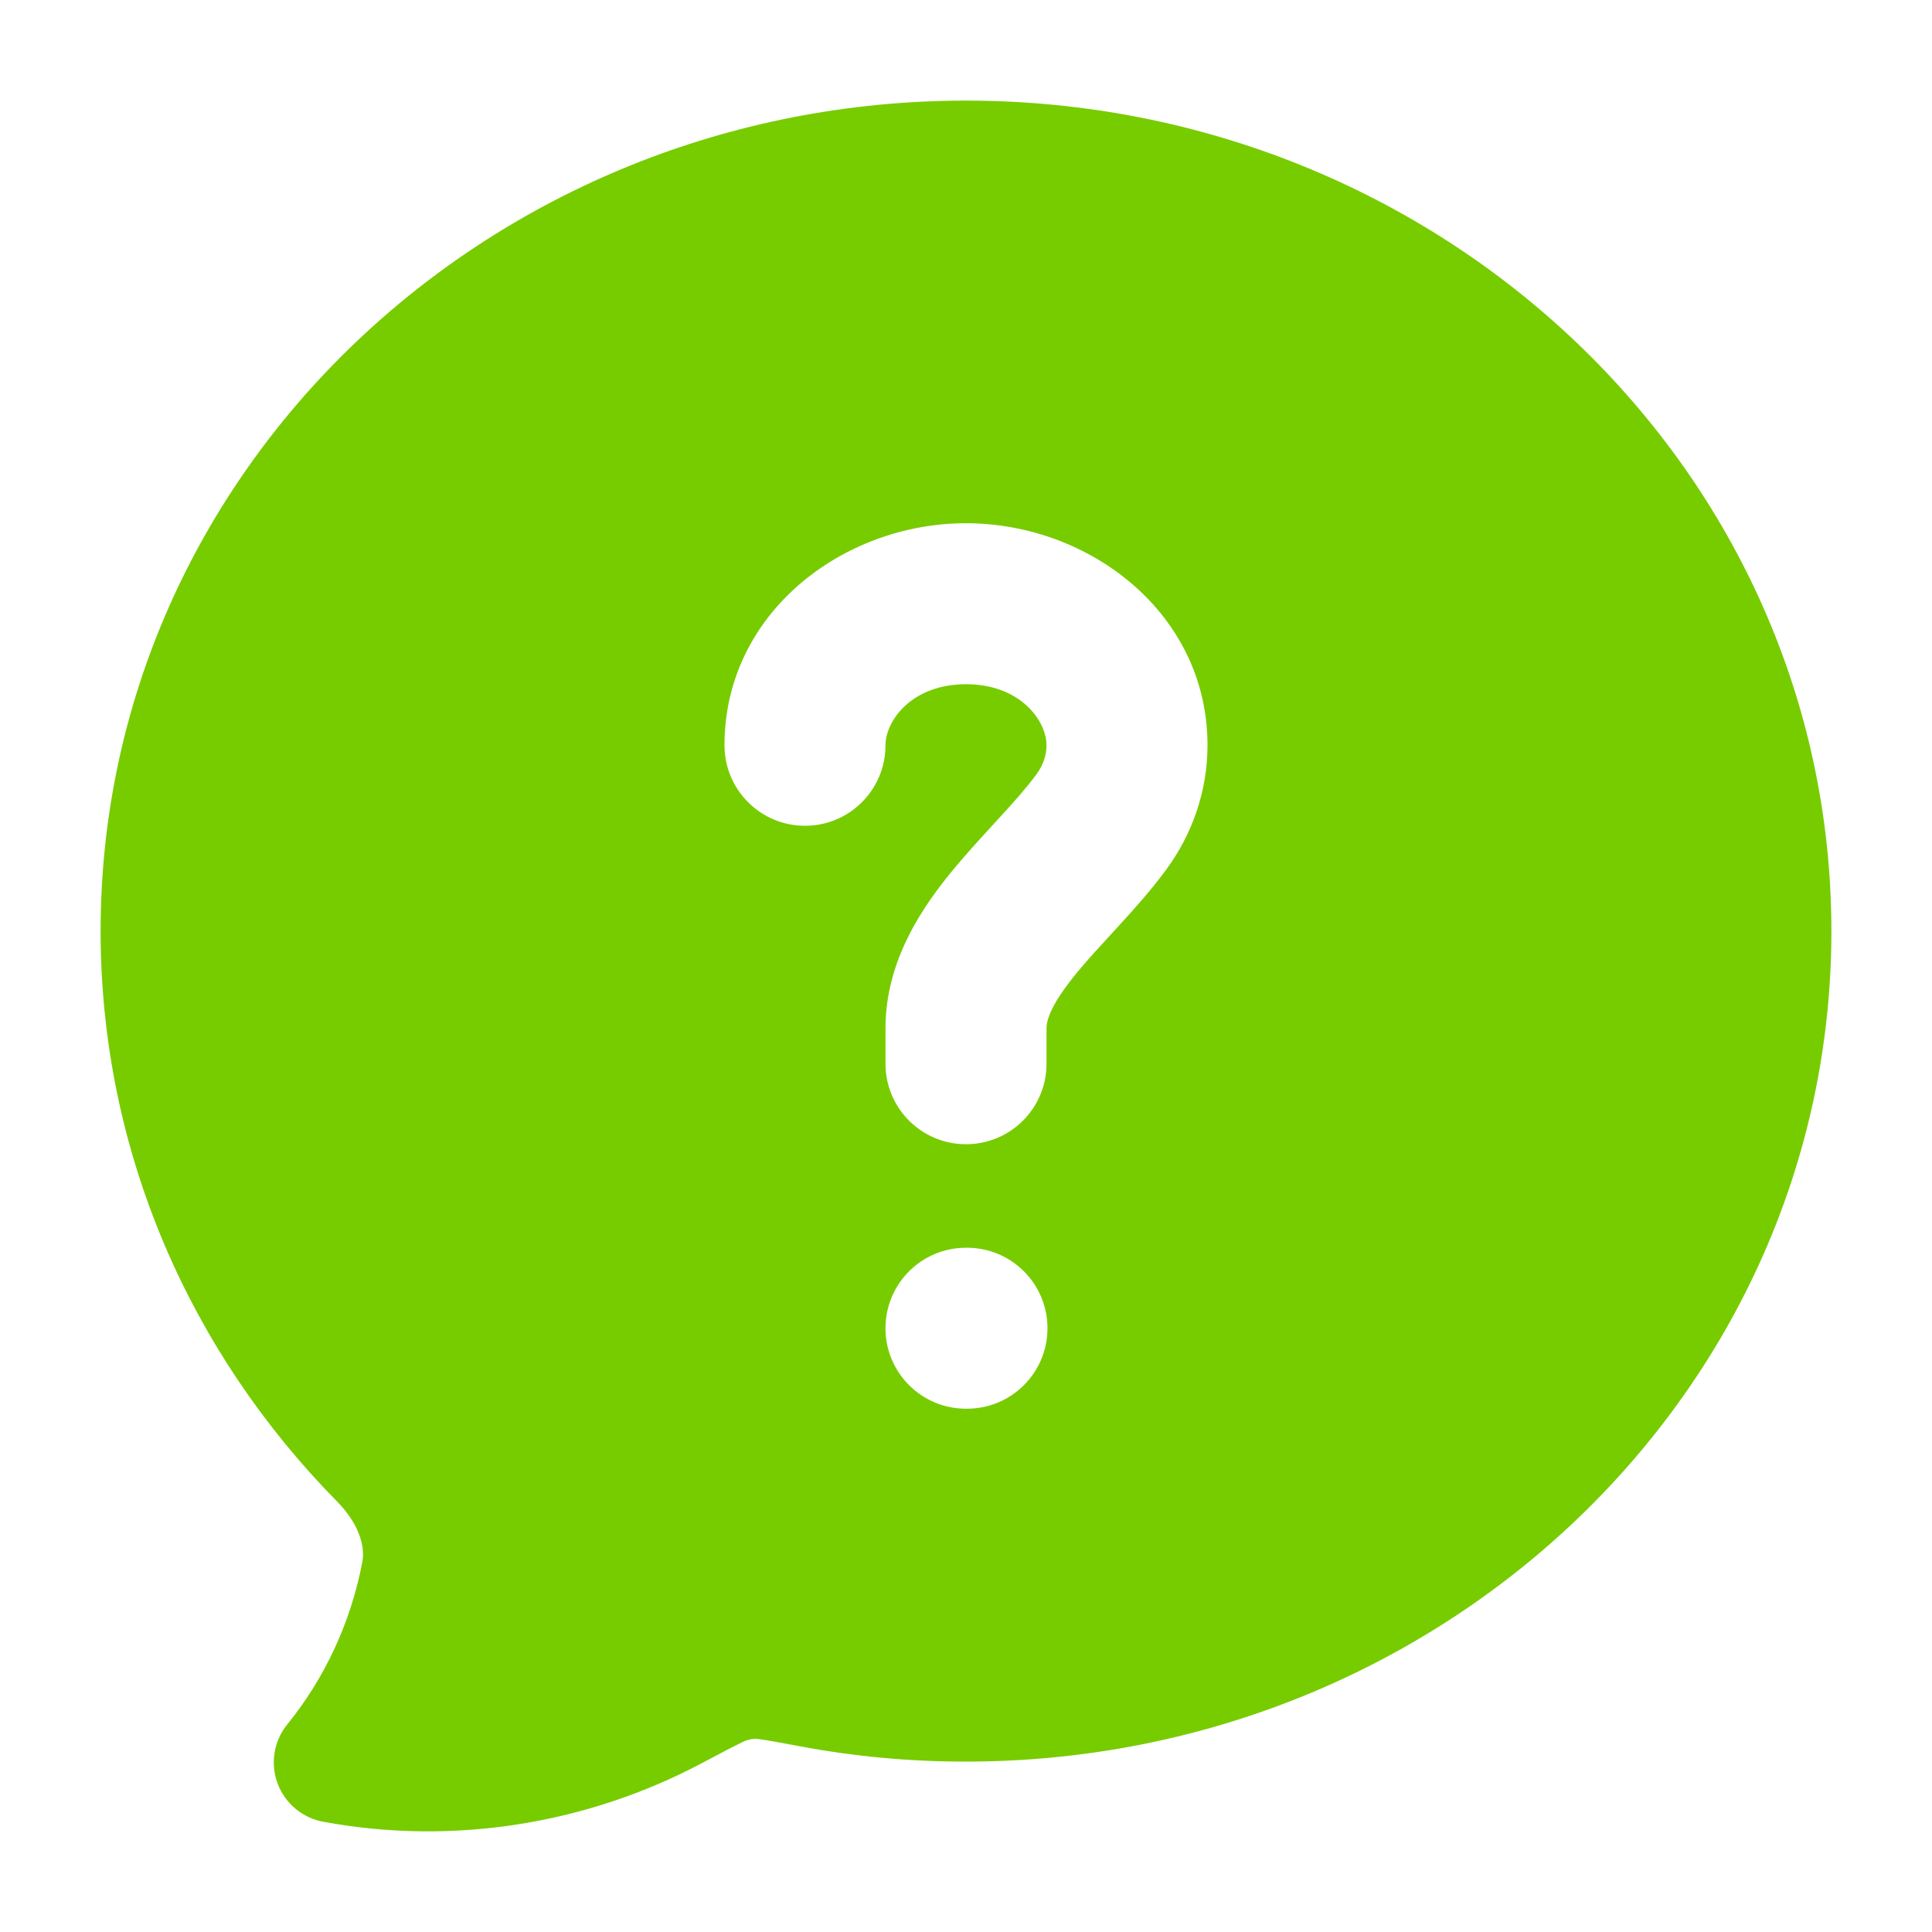 <svg width="40" height="40" viewBox="0 0 40 40" fill="none" xmlns="http://www.w3.org/2000/svg">
<path fill-rule="evenodd" clip-rule="evenodd" d="M2.083 19.277C2.083 9.73 10.159 2.083 20 2.083C29.841 2.083 37.917 9.73 37.917 19.277C37.917 28.825 29.841 36.472 20 36.472C18.84 36.474 17.684 36.366 16.545 36.152C16.15 36.078 15.899 36.031 15.712 36.006C15.572 35.984 15.432 36.036 15.38 36.065C15.189 36.156 14.934 36.29 14.545 36.497C12.159 37.766 9.375 38.216 6.69 37.717C6.256 37.636 5.897 37.333 5.745 36.919C5.593 36.505 5.67 36.042 5.949 35.7C6.728 34.74 7.264 33.585 7.501 32.342C7.566 32 7.42 31.535 6.974 31.082C3.95 28.011 2.083 23.857 2.083 19.277ZM18.333 15.43C18.333 14.927 18.871 14.166 20 14.166C21.129 14.166 21.667 14.927 21.667 15.43C21.667 15.633 21.601 15.836 21.46 16.029C21.27 16.289 21.026 16.566 20.717 16.903L20.569 17.065C20.311 17.346 20.015 17.668 19.745 17.993C19.127 18.74 18.333 19.862 18.333 21.291V22.023C18.333 22.944 19.079 23.69 20 23.69C20.921 23.69 21.667 22.944 21.667 22.023V21.291C21.667 21.102 21.778 20.765 22.313 20.118C22.522 19.866 22.747 19.621 23.005 19.341L23.176 19.154C23.487 18.814 23.842 18.419 24.15 17.998C24.677 17.277 25 16.393 25 15.43C25 12.696 22.553 10.833 20 10.833C17.447 10.833 15 12.696 15 15.43C15 16.351 15.746 17.097 16.667 17.097C17.587 17.097 18.333 16.351 18.333 15.43ZM20 25.833C19.079 25.833 18.333 26.579 18.333 27.5C18.333 28.42 19.079 29.166 20 29.166H20.02C20.941 29.166 21.687 28.42 21.687 27.5C21.687 26.579 20.941 25.833 20.02 25.833H20Z" fill="#77CC00"/>
</svg>
